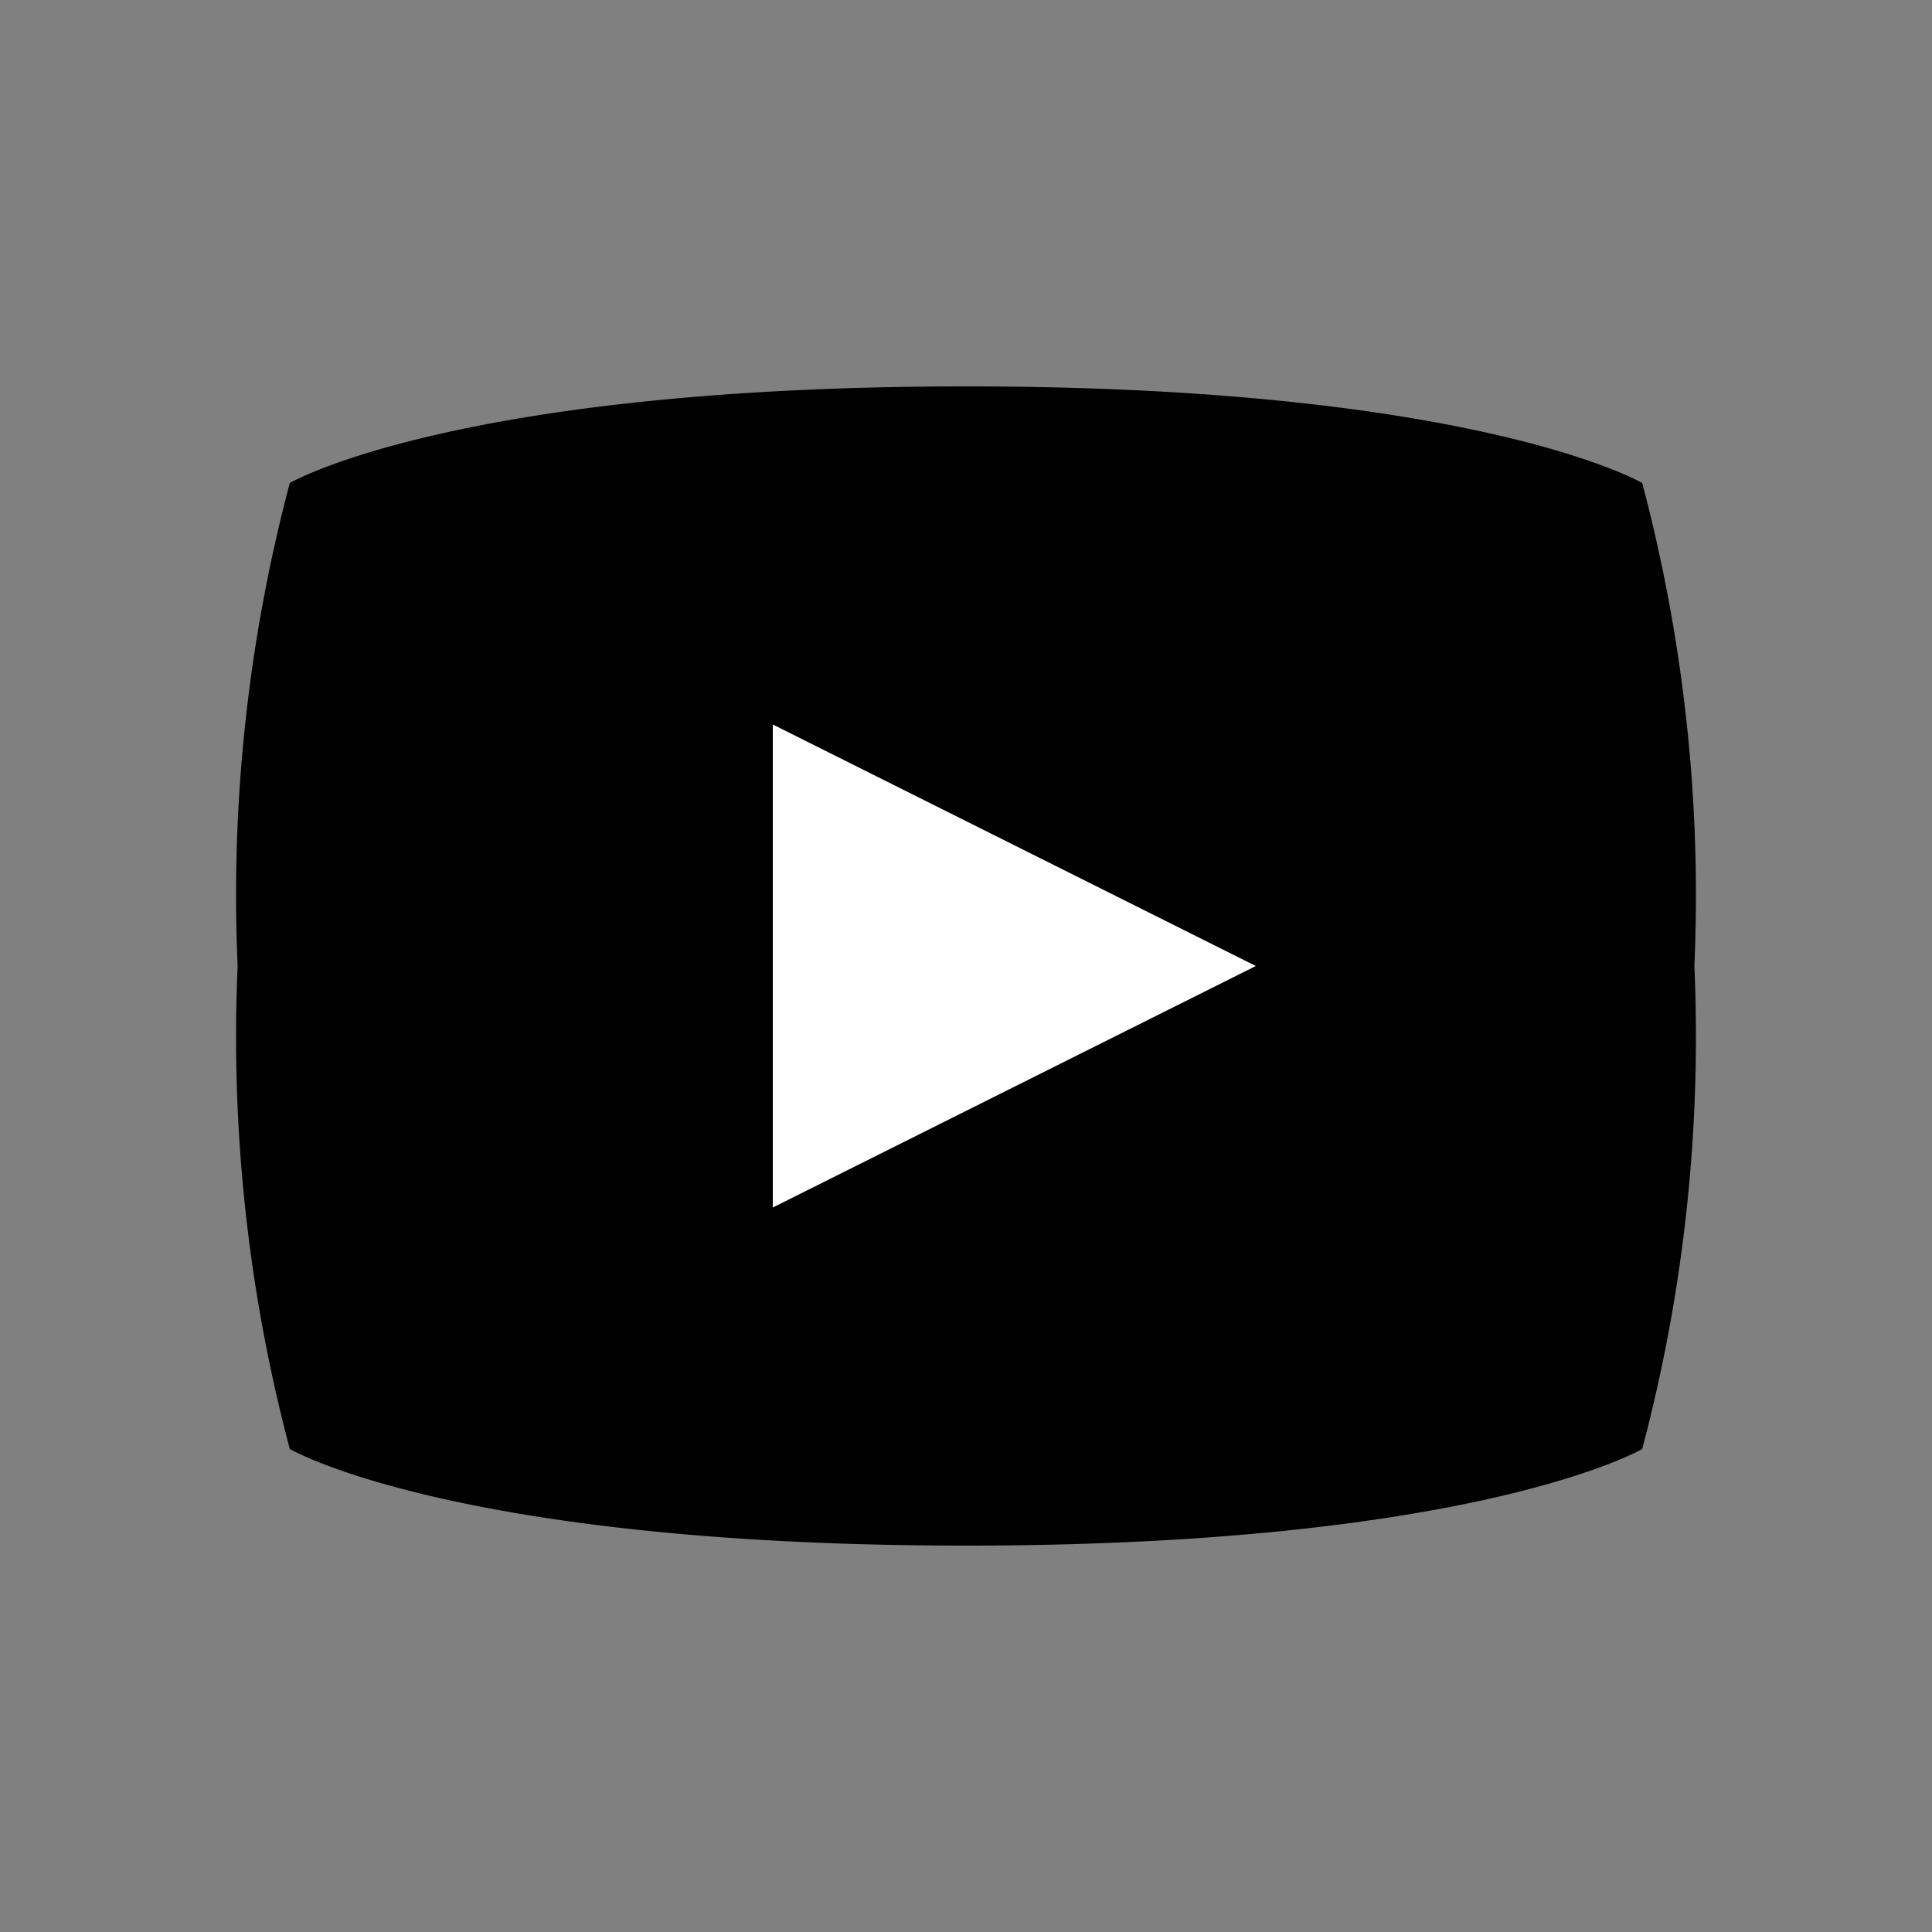 <svg xmlns="http://www.w3.org/2000/svg" viewBox="0 0 20 20"><rect x="0" y="0" width="20" height="20" fill="#808080" stroke="none"/><defs><style>.cls-1{fill:none;}.cls-2{fill:#fff;}</style></defs><title>icon_works</title><g id="top_about" data-name="top, about"><rect class="cls-1" width="20" height="20"/><path d="M17,5s-1.71-1-7-1S3,5,3,5a16.64,16.64,0,0,0-.54,5A16.64,16.64,0,0,0,3,15s1.71,1,7,1,7-1,7-1a16.64,16.64,0,0,0,.54-5A16.64,16.64,0,0,0,17,5Z"/><polygon class="cls-2" points="13 10 8 12.5 8 7.5 13 10"/></g></svg>